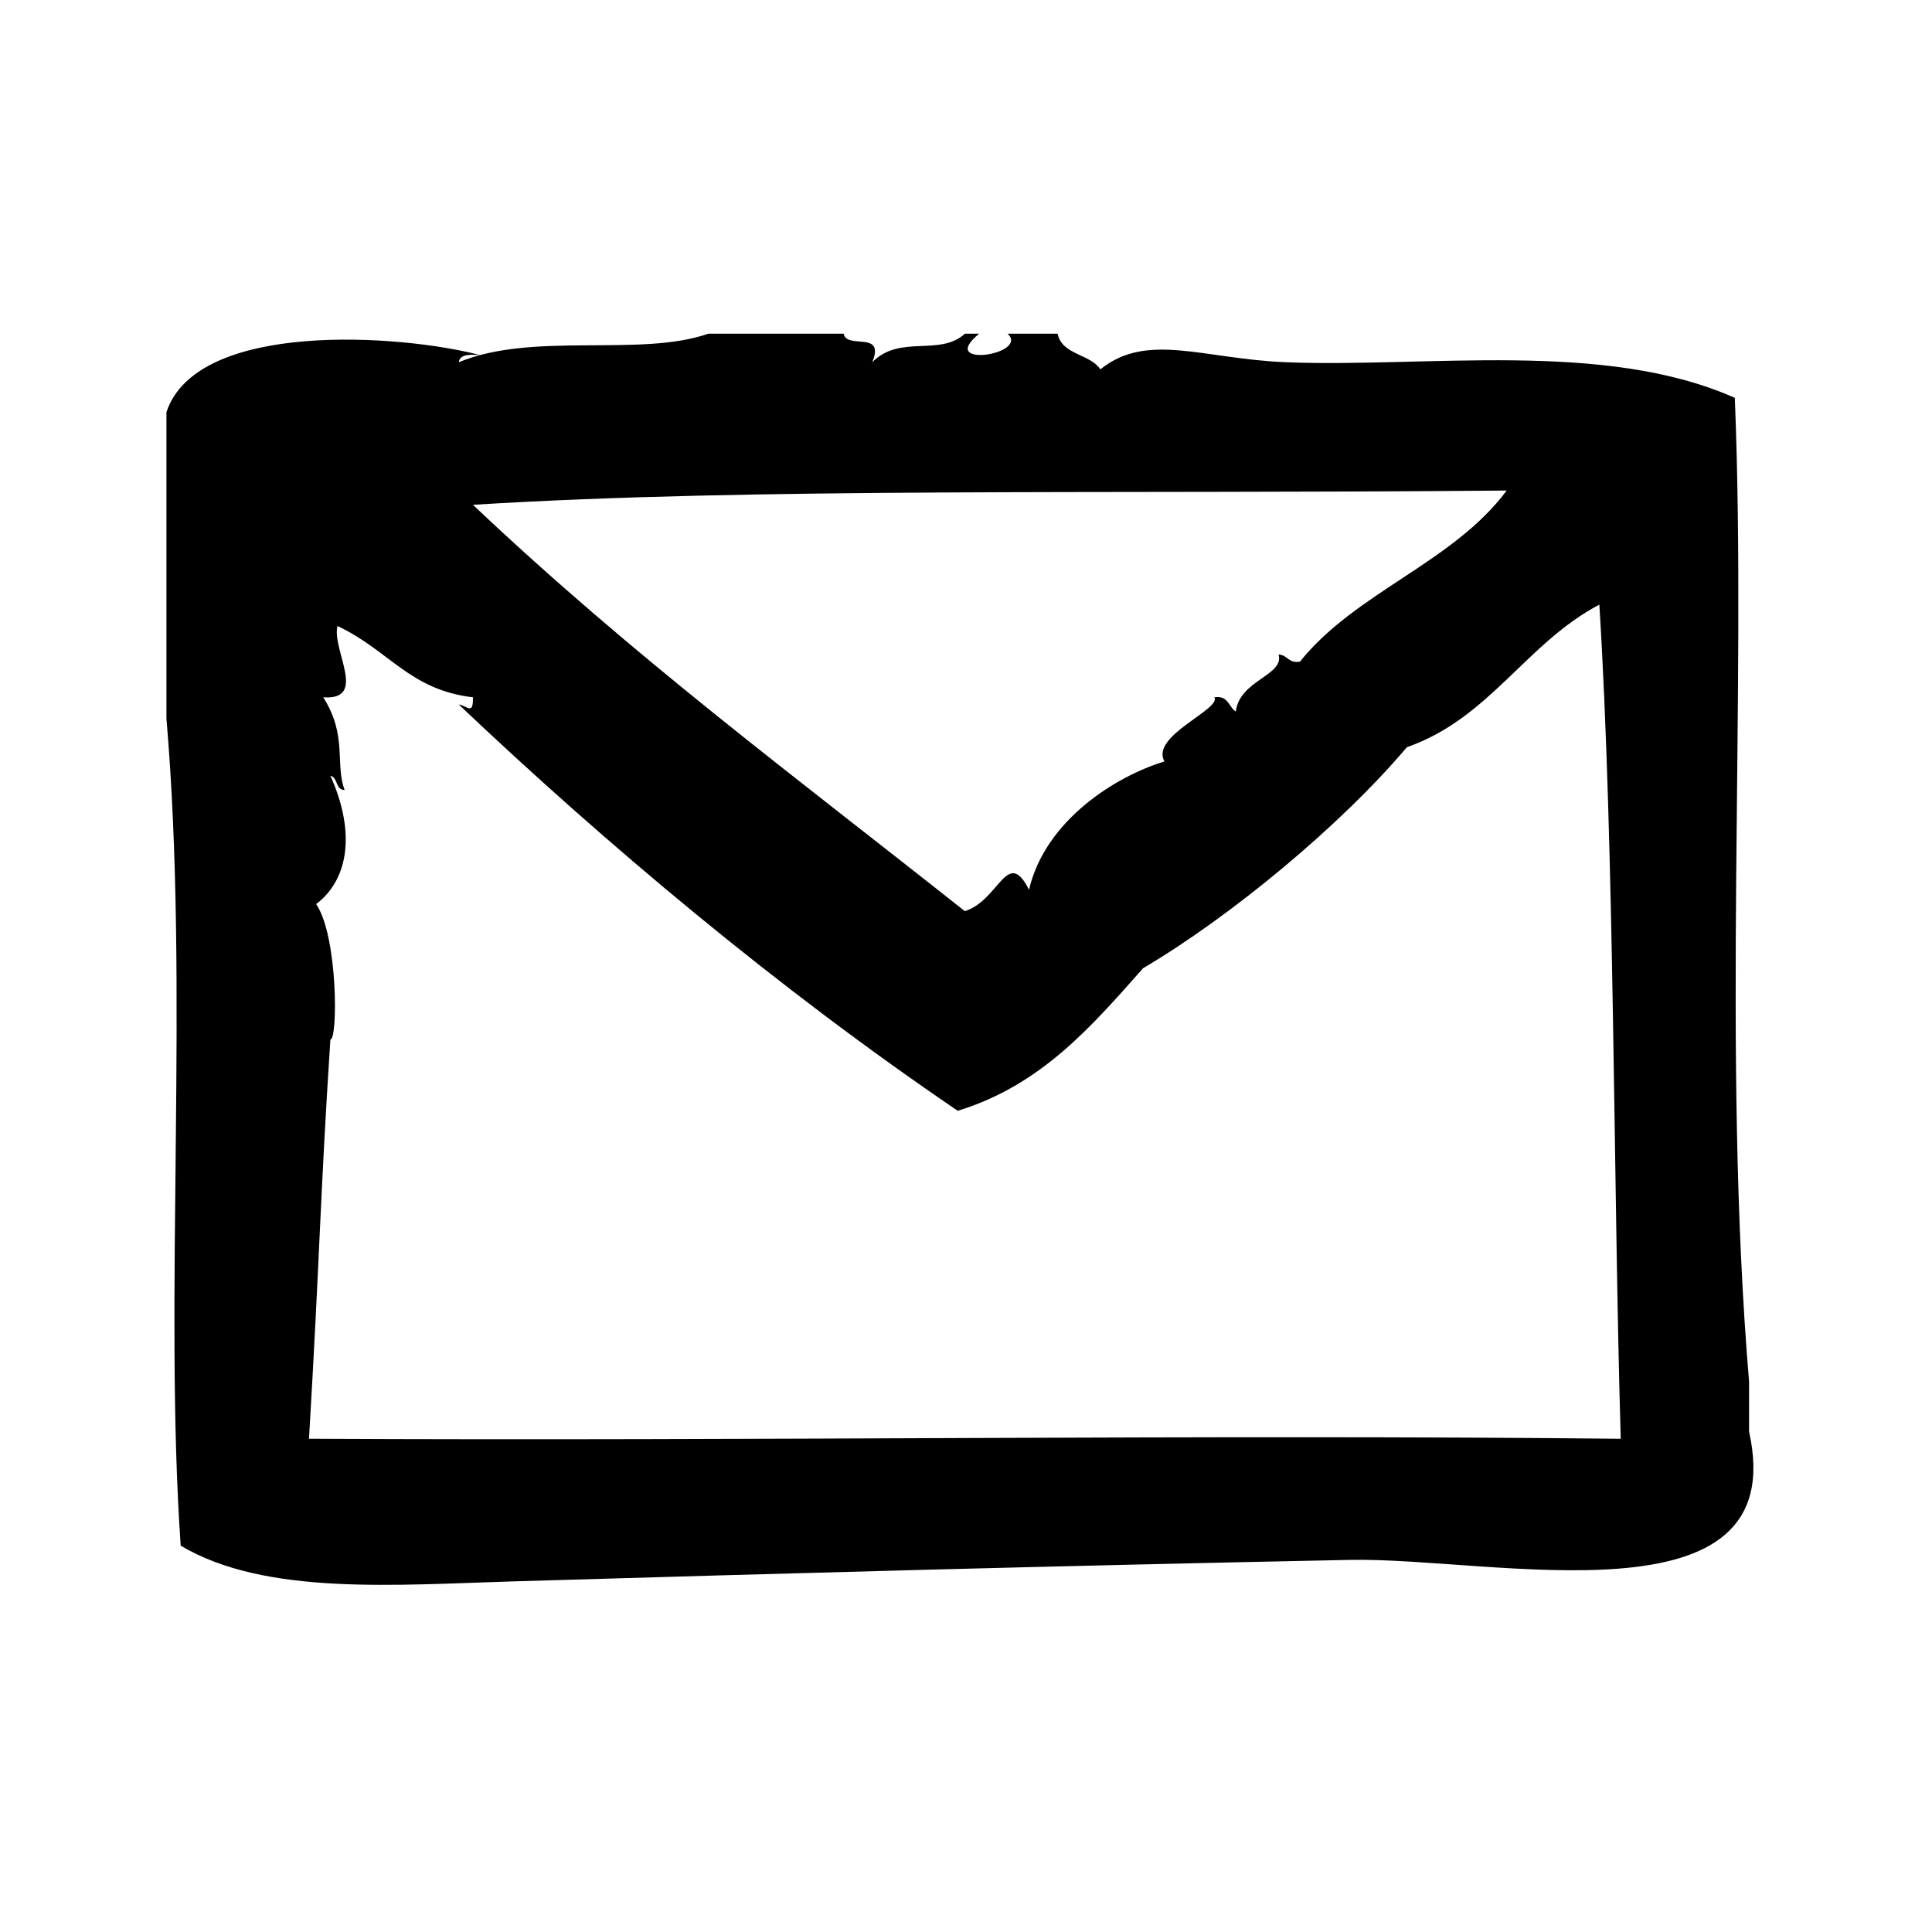 <?xml version="1.0" encoding="UTF-8"?>
<!-- Uploaded to: ICON Repo, www.svgrepo.com, Generator: ICON Repo Mixer Tools -->
<svg fill="#000000" width="800px" height="800px" version="1.1" viewBox="144 144 512 512" xmlns="http://www.w3.org/2000/svg">
 <path d="m607.52 523.39v-13.234c-7.289-87.191-0.551-181.35-3.777-260.72-34.629-15.414-81.82-7.941-119.02-9.445-21.883-0.883-36.746-8.086-49.113 1.891-2.762-4.172-10.117-3.738-11.336-9.445h-13.227c5.801 5.582-18.926 9.242-7.559 0h-3.777c-6.754 6.125-17.184 0.094-24.562 7.559 3.519-8.551-6.785-3.281-7.559-7.559h-35.895c-18.074 6.305-46.398-0.621-66.125 7.559 0.324-2.203 2.984-2.055 5.668-1.891-20.949-5.527-75.035-9.312-83.129 15.113v81.238c6.125 71.559-0.762 153.77 3.777 219.16 22.441 13.328 56.867 10.383 88.797 9.445 76.641-2.266 141.73-4.062 221.05-5.676 38-0.758 117.41 18.215 105.79-33.988zm-64.234-249.39c-14.25 19.137-39.918 26.836-54.789 45.344-3.055 0.527-3.25-1.785-5.668-1.891 1.59 5.559-10.305 6.723-11.336 15.113-1.922-1.227-1.953-4.344-5.668-3.777 1.898 3.18-17.082 10.234-13.234 17.004-12.863 3.906-31.582 15.547-35.895 34.008-5.762-11.469-7.91 2.852-17.004 5.668-45.121-35.754-87.719-67.32-130.36-107.69 74.602-4.641 167.23-2.812 273.95-3.781zm-317.4 251.27c2.922-49.223 2.922-63.512 5.668-105.79 1.977 0.133 2.055-27.371-3.777-35.895 8.141-6.078 10.848-18.293 3.777-34.008 2.055 0.473 1.281 3.762 3.777 3.777-2.606-6.934 0.812-14.352-5.668-24.562 11.926 0.844 2.188-12.641 3.777-18.895 13.73 6.465 19.066 16.926 35.895 18.895 0.086 4.832-1.402 2.297-3.777 1.891 39.156 37.125 84.672 75.359 132.25 107.69 22.168-6.793 35.512-22.426 49.121-37.785 23.176-13.633 52.57-38.008 69.902-58.566 21.945-7.652 31.605-27.598 51.012-37.785 4.047 64.762 3.699 154.29 5.668 221.05-112.01-1.164-227 0.613-347.62-0.008z" fill-rule="evenodd"/>
</svg>